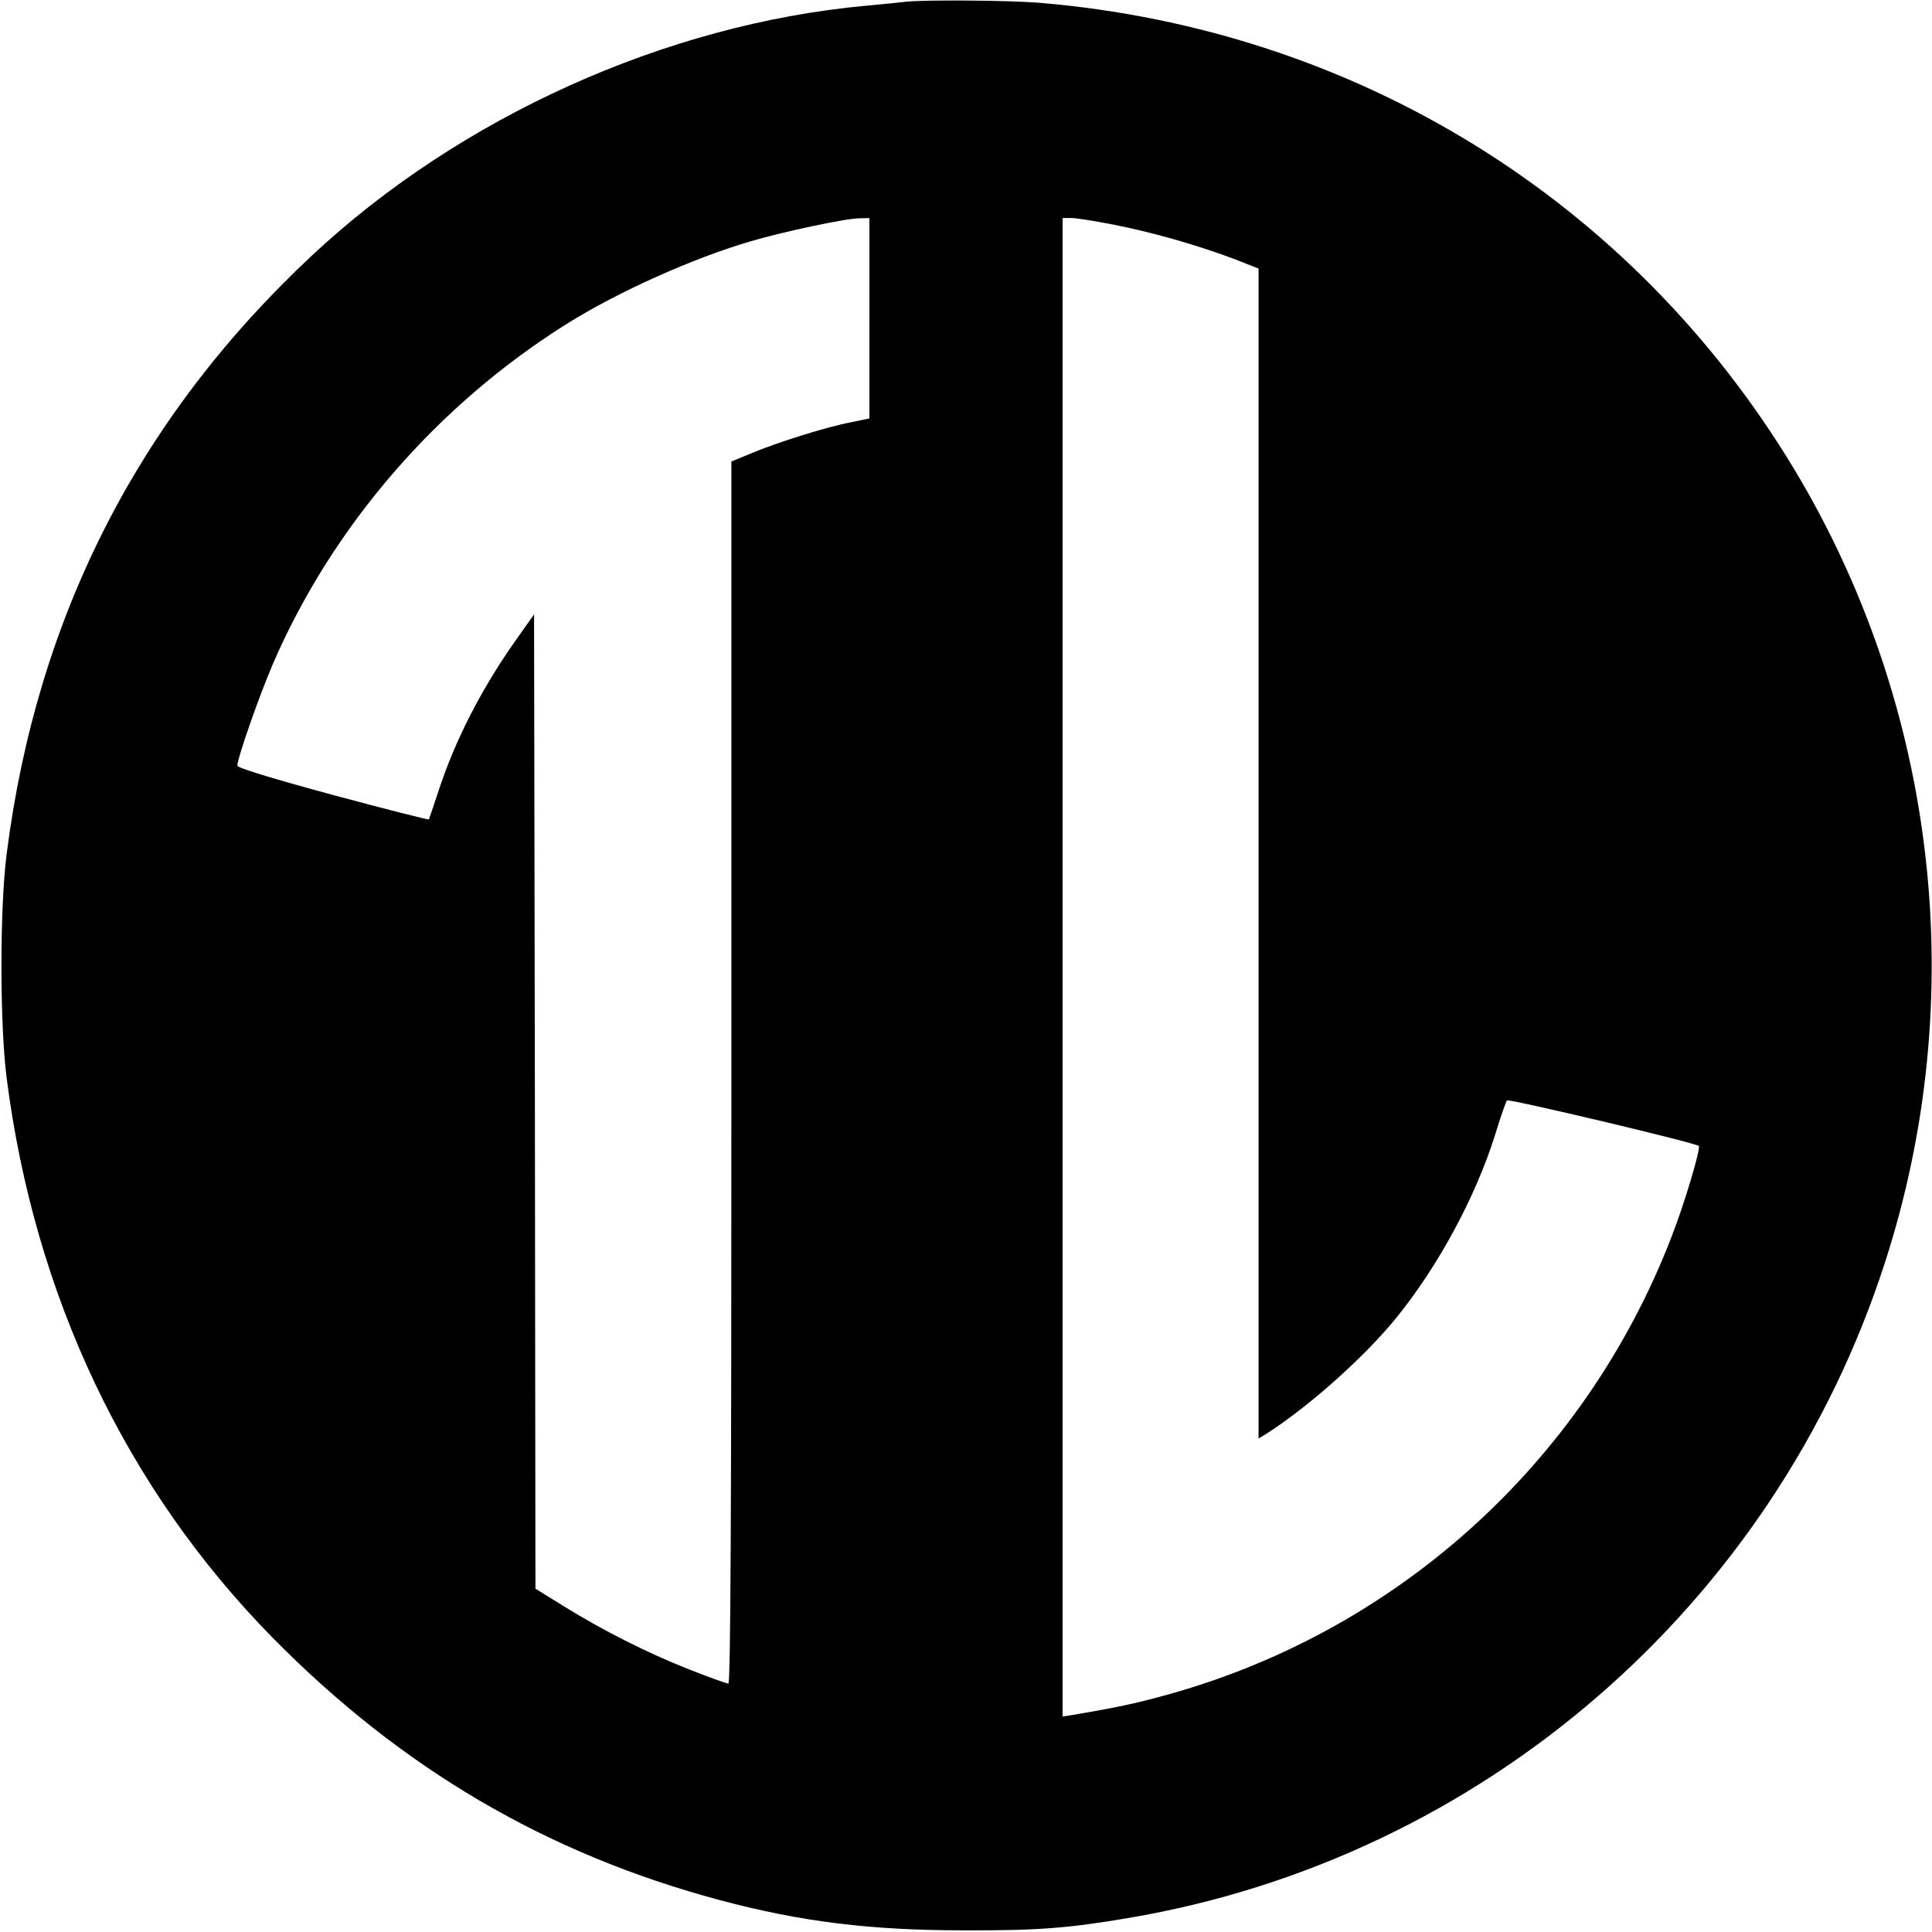 <?xml version="1.0" standalone="no"?>
<!DOCTYPE svg PUBLIC "-//W3C//DTD SVG 20010904//EN"
 "http://www.w3.org/TR/2001/REC-SVG-20010904/DTD/svg10.dtd">
<svg version="1.0" xmlns="http://www.w3.org/2000/svg"
 width="700pt" height="700pt" viewBox="0 0 700 700"
 preserveAspectRatio="xMidYMid meet">
<g transform="translate(0,700) scale(0.1,-0.1)"
fill="#000000" stroke="none">
<path d="M3285 6994 c-16 -2 -84 -9 -150 -15 -723 -67 -1468 -403 -2005 -905
-628 -587 -997 -1310 -1106 -2169 -25 -195 -25 -615 0 -810 101 -790 432
-1488 964 -2029 467 -474 993 -783 1622 -951 293 -78 544 -109 885 -109 264
-1 378 8 595 45 1280 217 2338 1133 2739 2373 311 959 191 2011 -327 2874
-587 976 -1589 1596 -2737 1692 -111 9 -410 11 -480 4z m-135 -1147 l0 -363
-67 -14 c-85 -16 -265 -72 -360 -112 l-73 -30 0 -2214 c0 -1609 -3 -2214 -11
-2214 -6 0 -70 23 -141 51 -153 60 -318 144 -458 231 l-100 62 -2 1765 -3
1765 -65 -92 c-125 -176 -221 -364 -281 -547 -18 -55 -34 -102 -35 -104 -2 -2
-159 38 -349 89 -228 62 -345 98 -345 106 0 27 79 253 129 369 216 500 597
940 1070 1235 183 114 451 234 658 295 114 34 347 84 396 84 l37 1 0 -363z
m885 339 c143 -28 305 -75 433 -123 l92 -36 0 -2119 0 -2120 28 17 c155 99
359 281 474 424 151 187 284 435 354 656 20 66 40 123 44 128 6 7 685 -154
695 -165 8 -8 -52 -210 -99 -330 -318 -824 -1009 -1443 -1859 -1667 -96 -26
-170 -41 -319 -66 l-28 -4 0 2714 0 2715 33 0 c17 0 86 -11 152 -24z"/>
</g>
</svg>
